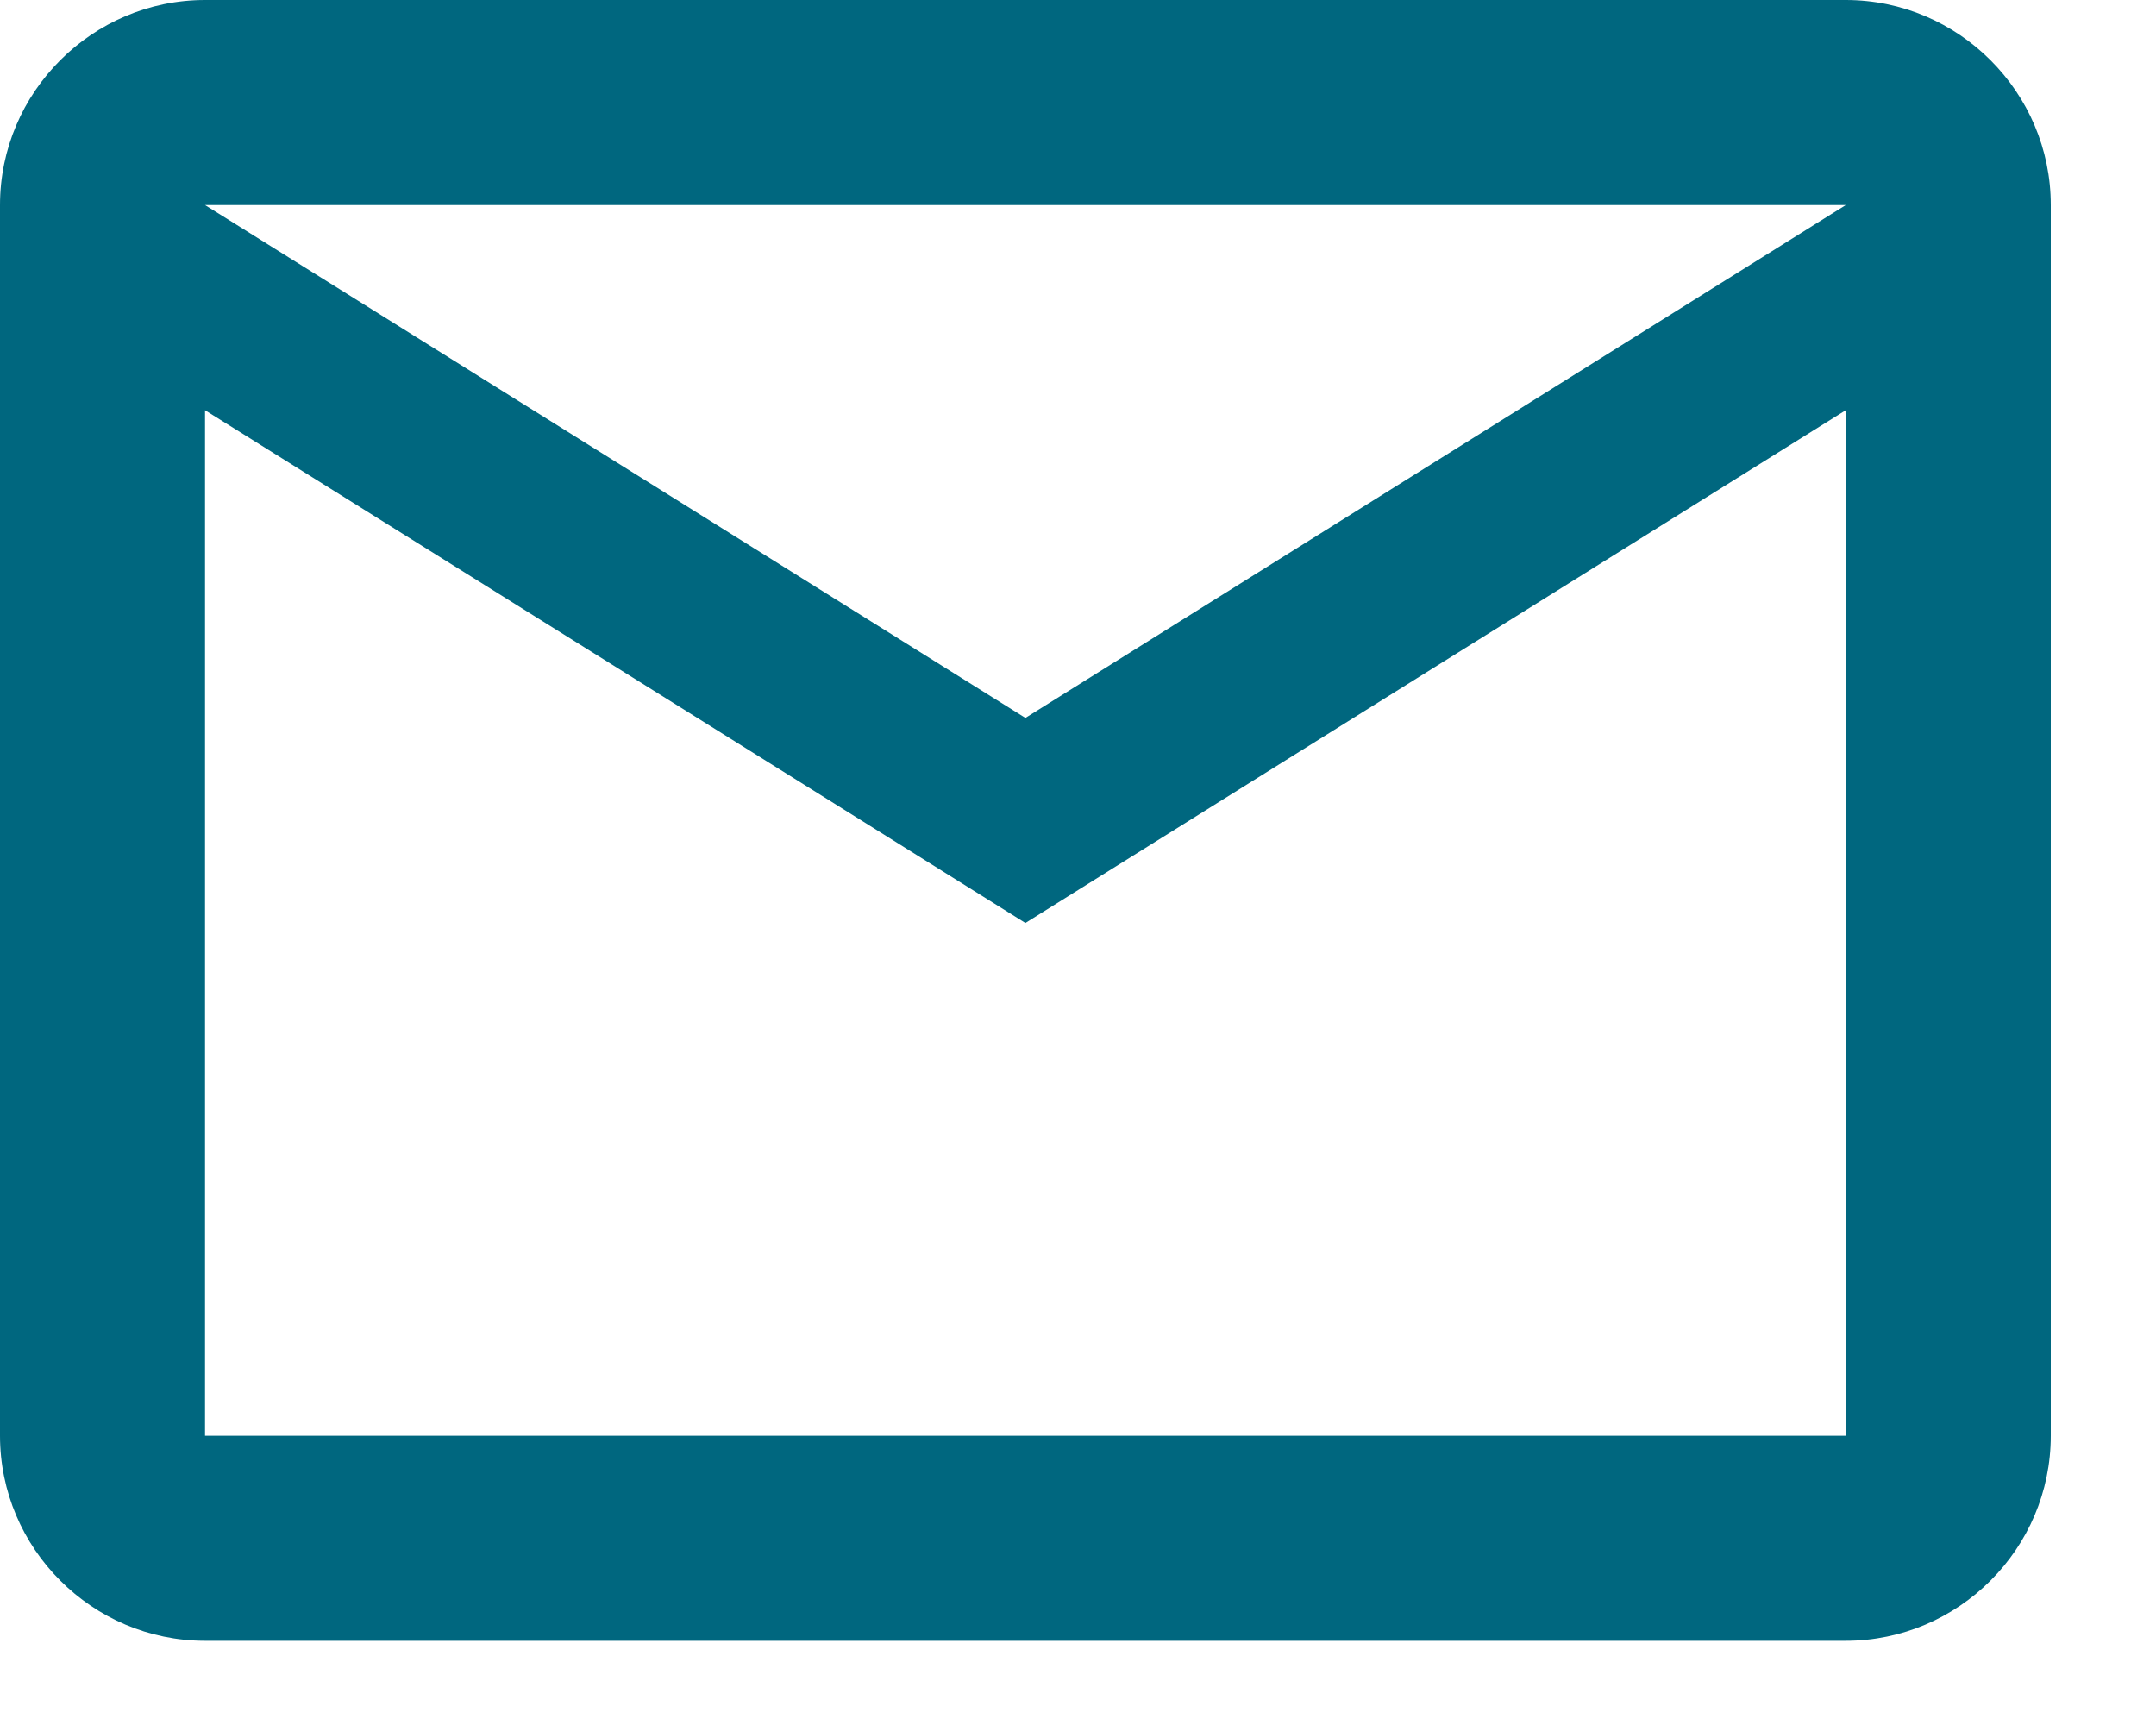 <svg xmlns="http://www.w3.org/2000/svg" width="20" height="16" viewBox="0 0 20 16" fill="none"><path d="M19.024 1.902C19.024.856 18.168.0 17.122.0H1.902C.856.0.0.856.0 1.902V13.317c0 1.046.856 1.902 1.902 1.902H17.122c1.046.0 1.902-.856 1.902-1.902V1.902zm-1.902.0L9.512 6.659 1.902 1.902H17.122zm0 11.415H1.902V3.805L9.512 8.561 17.122 3.805V13.317z" fill="#00677f"/></svg>